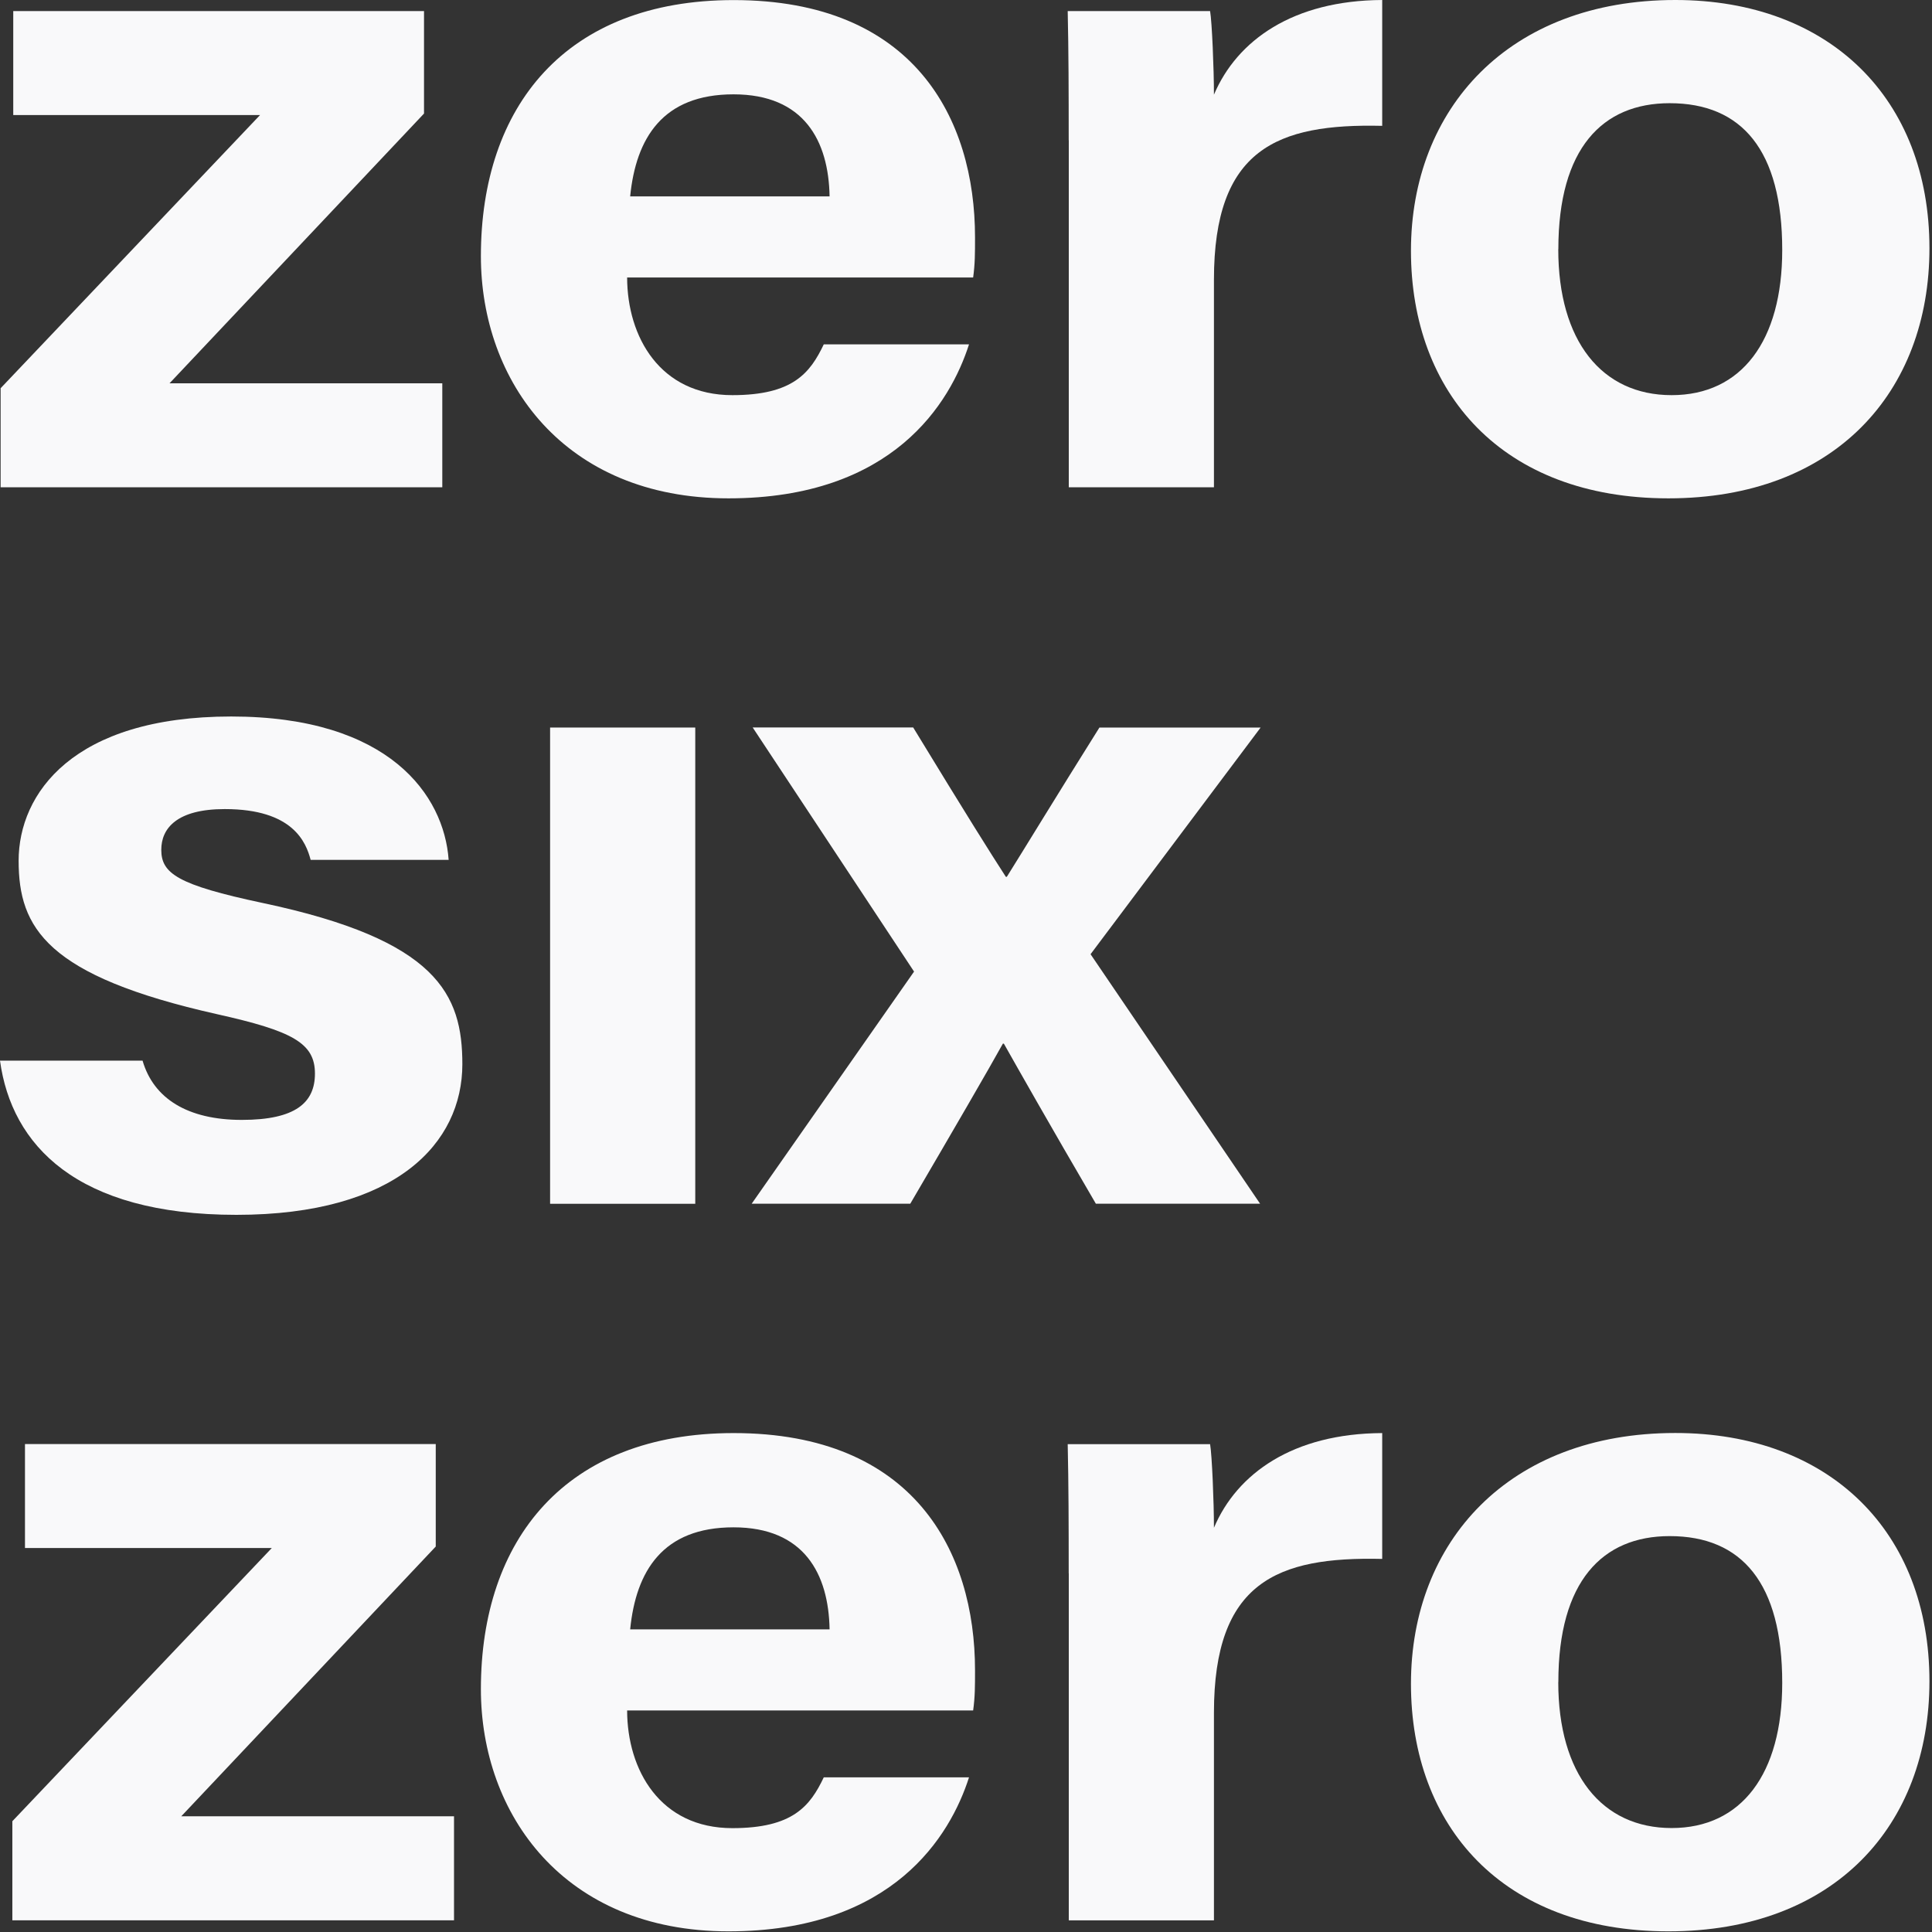 <svg width="140" height="140" viewBox="0 0 140 140" fill="none" xmlns="http://www.w3.org/2000/svg">
<rect x="0" y="0" width="140" height="140" fill="#333333" stroke="none"/>
<g clip-path="url(#clip0_2_2)">
<path d="M0.045 28.132L18.844 8.337H0.96V0.801H30.726V8.228L12.284 27.776H32.05V35.311H0.045V28.138V28.132ZM0.895 131.972L19.694 112.177H1.81V104.641H31.576V112.068L13.134 131.616H32.9V139.151H0.895V131.978V131.972Z" fill="#F9F9FA"/>
<path d="M45.444 20.1C45.45 24.418 47.831 28.634 53.068 28.634C57.449 28.634 58.701 27.038 59.694 24.952H70.219C68.869 29.174 64.723 36.112 52.789 36.112C40.856 36.112 34.847 27.61 34.847 18.561C34.847 7.739 40.966 0.006 53.166 0.006C66.215 0.006 70.654 8.578 70.654 17.194C70.654 18.364 70.654 19.121 70.518 20.107H45.444V20.1ZM60.115 14.231C60.044 10.212 58.273 6.836 53.153 6.836C48.033 6.836 46.086 9.99 45.664 14.231H60.115Z" fill="#F9F9FA"/>
<path d="M77.442 10.161C77.442 6.734 77.435 3.688 77.37 0.801H87.688C87.824 1.577 87.967 4.998 87.967 6.861C89.641 2.919 93.697 0.032 100.16 0V9.119C92.529 8.941 87.967 10.804 87.967 20.266V35.311H77.448V10.161H77.442Z" fill="#F9F9FA"/>
<path d="M139.815 17.989C139.815 28.43 132.937 36.112 120.9 36.112C108.862 36.112 102.243 28.475 102.243 18.174C102.243 7.872 109.336 0 121.399 0C132.587 0 139.815 7.166 139.815 17.989ZM112.918 18.059C112.918 24.704 116.065 28.634 121.133 28.634C126.201 28.634 129.147 24.698 129.147 18.116C129.147 10.893 126.227 7.478 120.99 7.478C116.111 7.478 112.924 10.759 112.924 18.053L112.918 18.059Z" fill="#F9F9FA"/>
<path d="M10.331 76.859C11.129 79.606 13.601 81.152 17.521 81.152C21.44 81.152 22.822 79.886 22.822 77.794C22.822 75.581 21.187 74.71 15.749 73.496C3.374 70.723 1.35 67.245 1.35 62.374C1.35 57.503 5.295 51.92 16.755 51.92C28.215 51.92 32.18 57.637 32.511 62.31H22.511C22.174 61.039 21.239 58.629 16.288 58.629C12.81 58.629 11.687 60.028 11.687 61.579C11.687 63.296 12.868 64.123 19.033 65.433C31.706 68.11 33.504 72.058 33.504 77.114C33.504 82.83 28.715 88.032 17.131 88.032C5.548 88.032 0.837 82.977 0 76.859H10.337H10.331Z" fill="#F9F9FA"/>
<path d="M39.862 52.721H50.381V87.231H39.862V52.721Z" fill="#F9F9FA"/>
<path d="M66.177 52.721C70.136 59.22 71.745 61.77 72.887 63.538H72.958C74.269 61.446 76.579 57.643 79.668 52.721H91.349L79.026 69.146L91.31 87.224H79.409C75.995 81.38 73.86 77.603 72.744 75.626H72.673C71.667 77.444 69.071 81.915 65.963 87.224H54.471L66.236 70.405L54.542 52.715H66.177V52.721Z" fill="#F9F9FA"/>
<path d="M45.444 123.94C45.45 128.258 47.831 132.474 53.068 132.474C57.449 132.474 58.701 130.878 59.694 128.792H70.219C68.869 133.014 64.723 139.952 52.789 139.952C40.856 139.952 34.847 131.45 34.847 122.402C34.847 111.579 40.966 103.846 53.166 103.846C66.215 103.846 70.654 112.418 70.654 121.034C70.654 122.204 70.654 122.961 70.518 123.947H45.444V123.94ZM60.115 118.071C60.044 114.052 58.273 110.676 53.153 110.676C48.033 110.676 46.086 113.83 45.664 118.071H60.115Z" fill="#F9F9FA"/>
<path d="M77.442 114.008C77.442 110.58 77.435 107.535 77.37 104.648H87.688C87.824 105.423 87.967 108.844 87.967 110.708C89.641 106.765 93.697 103.878 100.16 103.846V112.965C92.529 112.787 87.967 114.65 87.967 124.112V139.157H77.448V114.008H77.442Z" fill="#F9F9FA"/>
<path d="M139.815 121.829C139.815 132.27 132.937 139.952 120.9 139.952C108.862 139.952 102.243 132.315 102.243 122.014C102.243 111.712 109.336 103.84 121.399 103.84C132.587 103.84 139.815 111.006 139.815 121.829ZM112.918 121.893C112.918 128.538 116.065 132.467 121.133 132.467C126.201 132.467 129.147 128.531 129.147 121.95C129.147 114.726 126.227 111.312 120.99 111.312C116.111 111.312 112.924 114.593 112.924 121.886L112.918 121.893Z" fill="#F9F9FA"/>
</g>
<defs>
<clipPath id="clip0_2_2">
<rect width="140" height="140" fill="white"/>
</clipPath>
</defs>
</svg>
